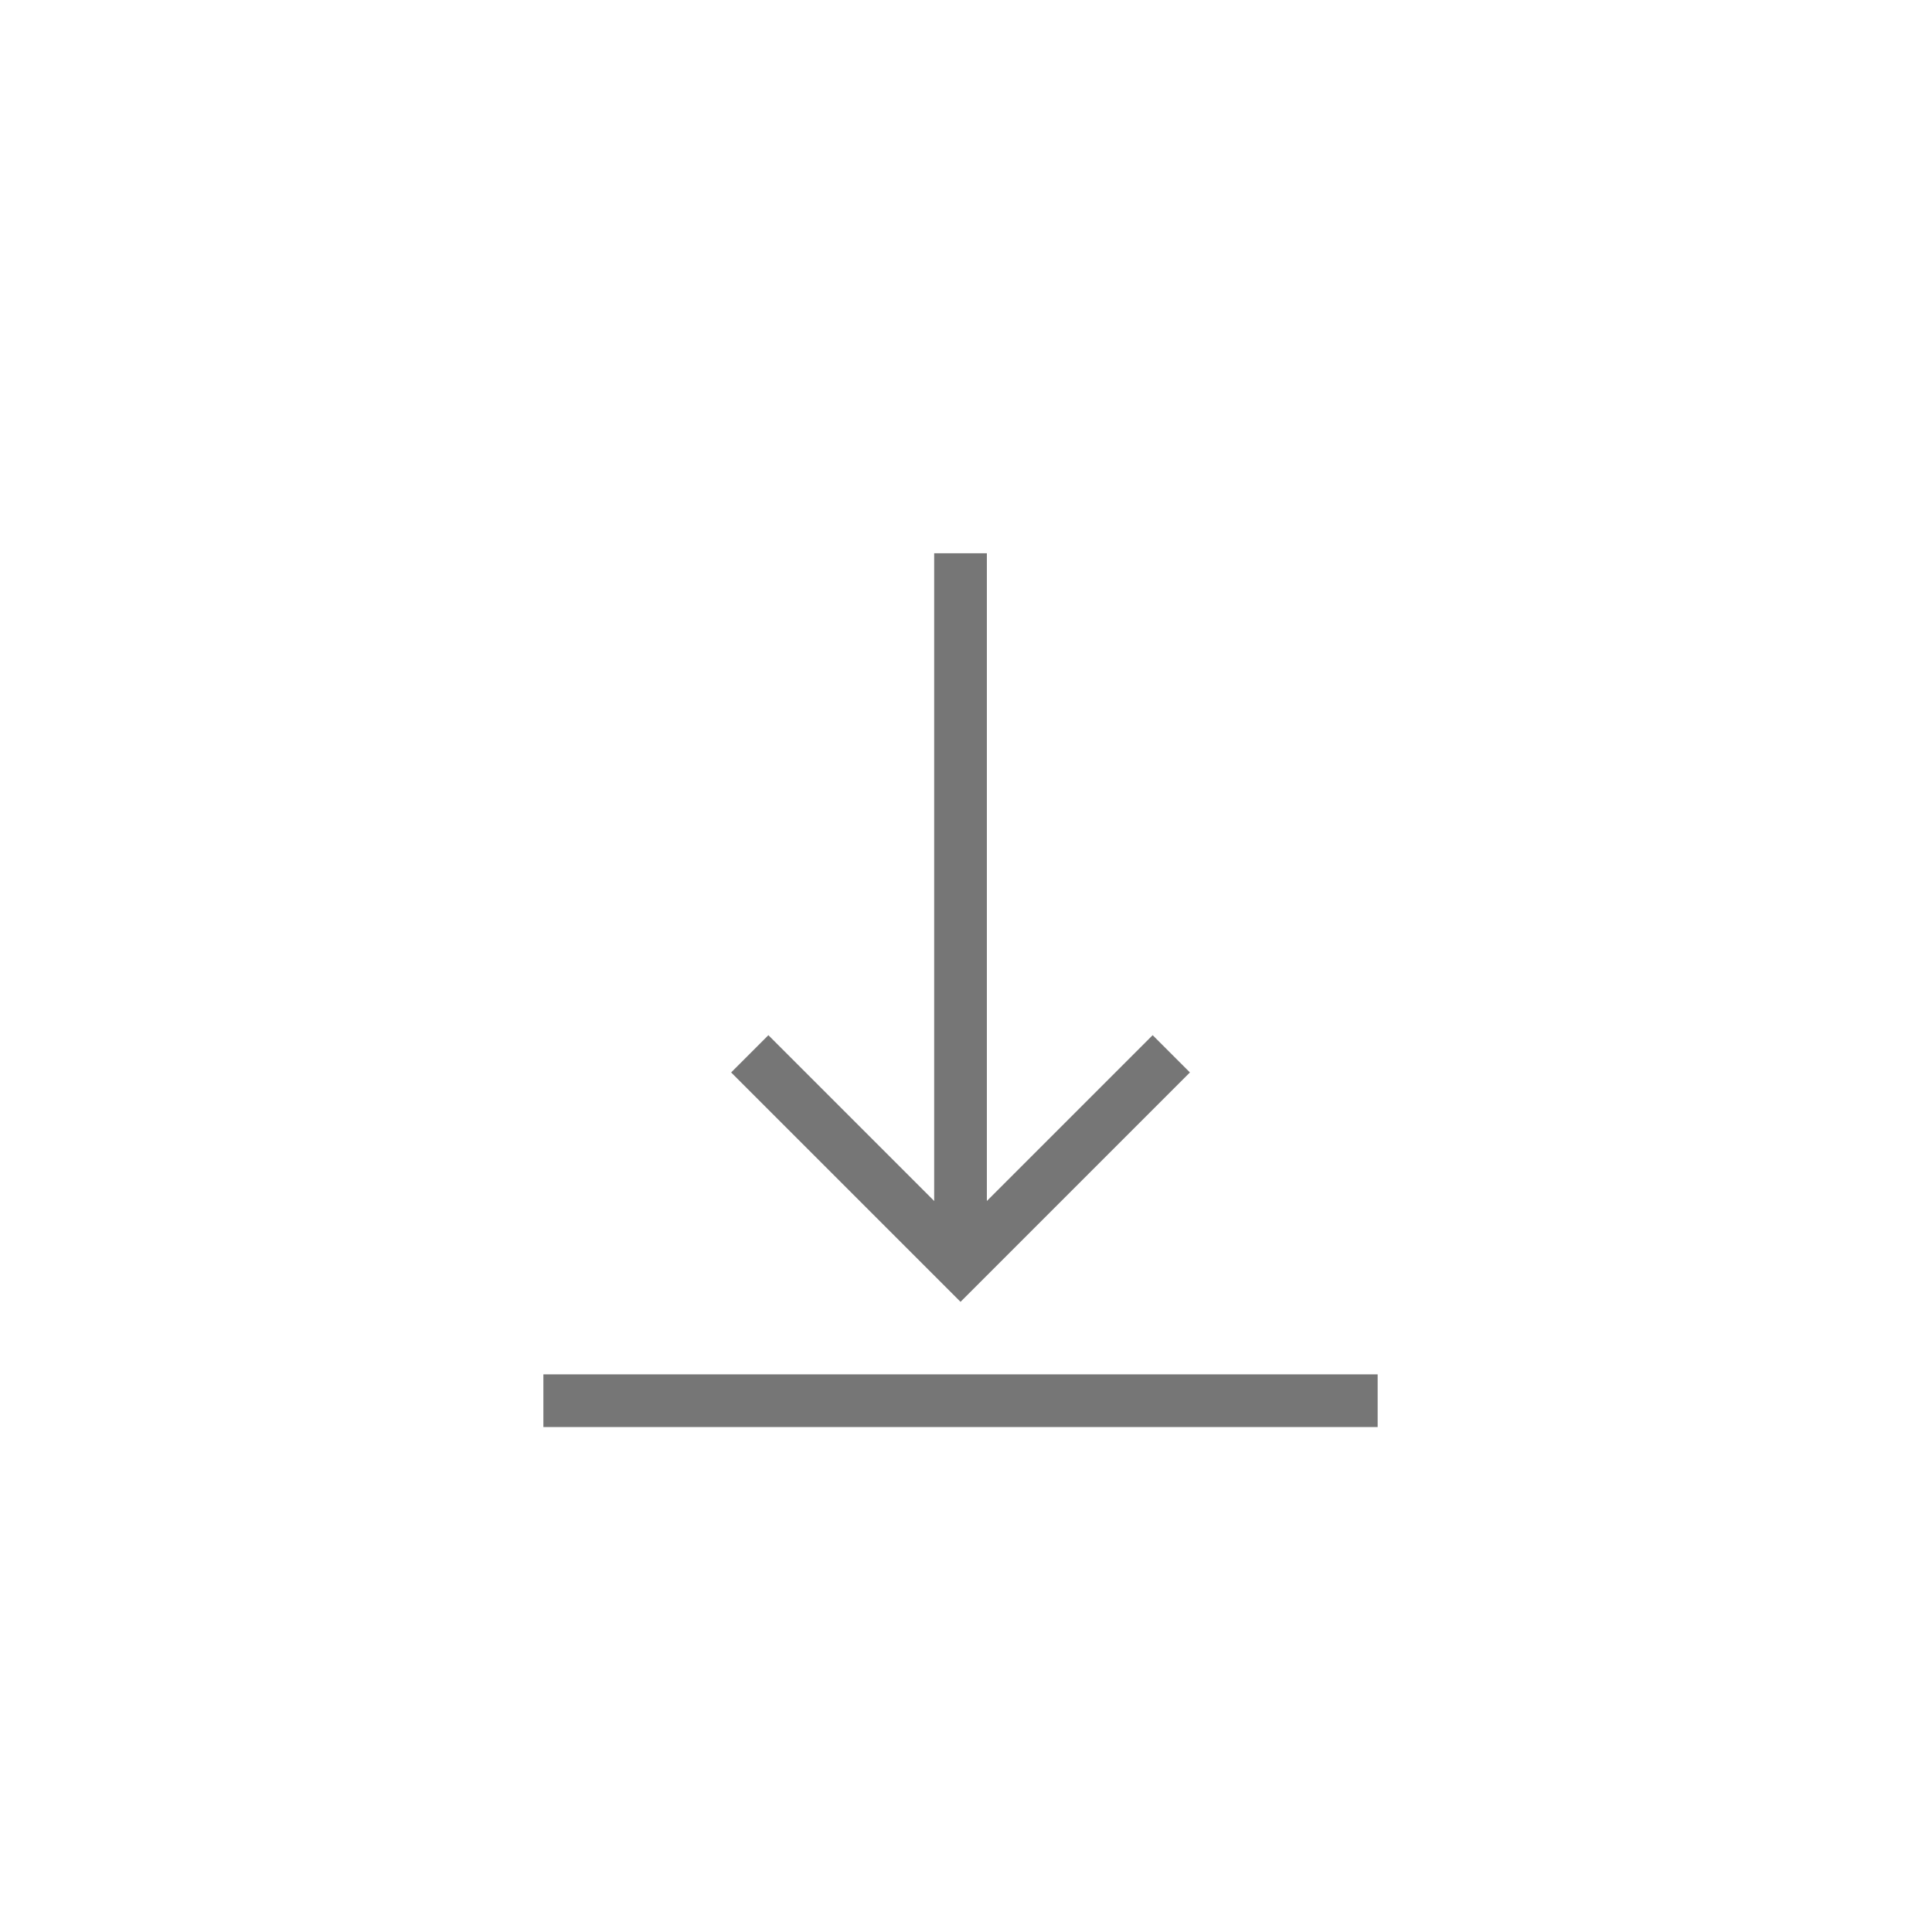 <svg xmlns="http://www.w3.org/2000/svg" width="55" height="55" viewBox="0 0 55 55"><g><g><g><g><path fill="none" stroke="#767676" stroke-miterlimit="20" stroke-width="1.5" d="M27.344 15.75V35.5"/></g><g><path fill="none" stroke="#767676" stroke-miterlimit="20" stroke-width="1.5" d="M33.344 30v0l-6 6v0l-6-6v0"/></g></g><g><path fill="none" stroke="#767676" stroke-miterlimit="20" stroke-width="1.5" d="M39.219 39.875h-23.75"/></g></g></g></svg>